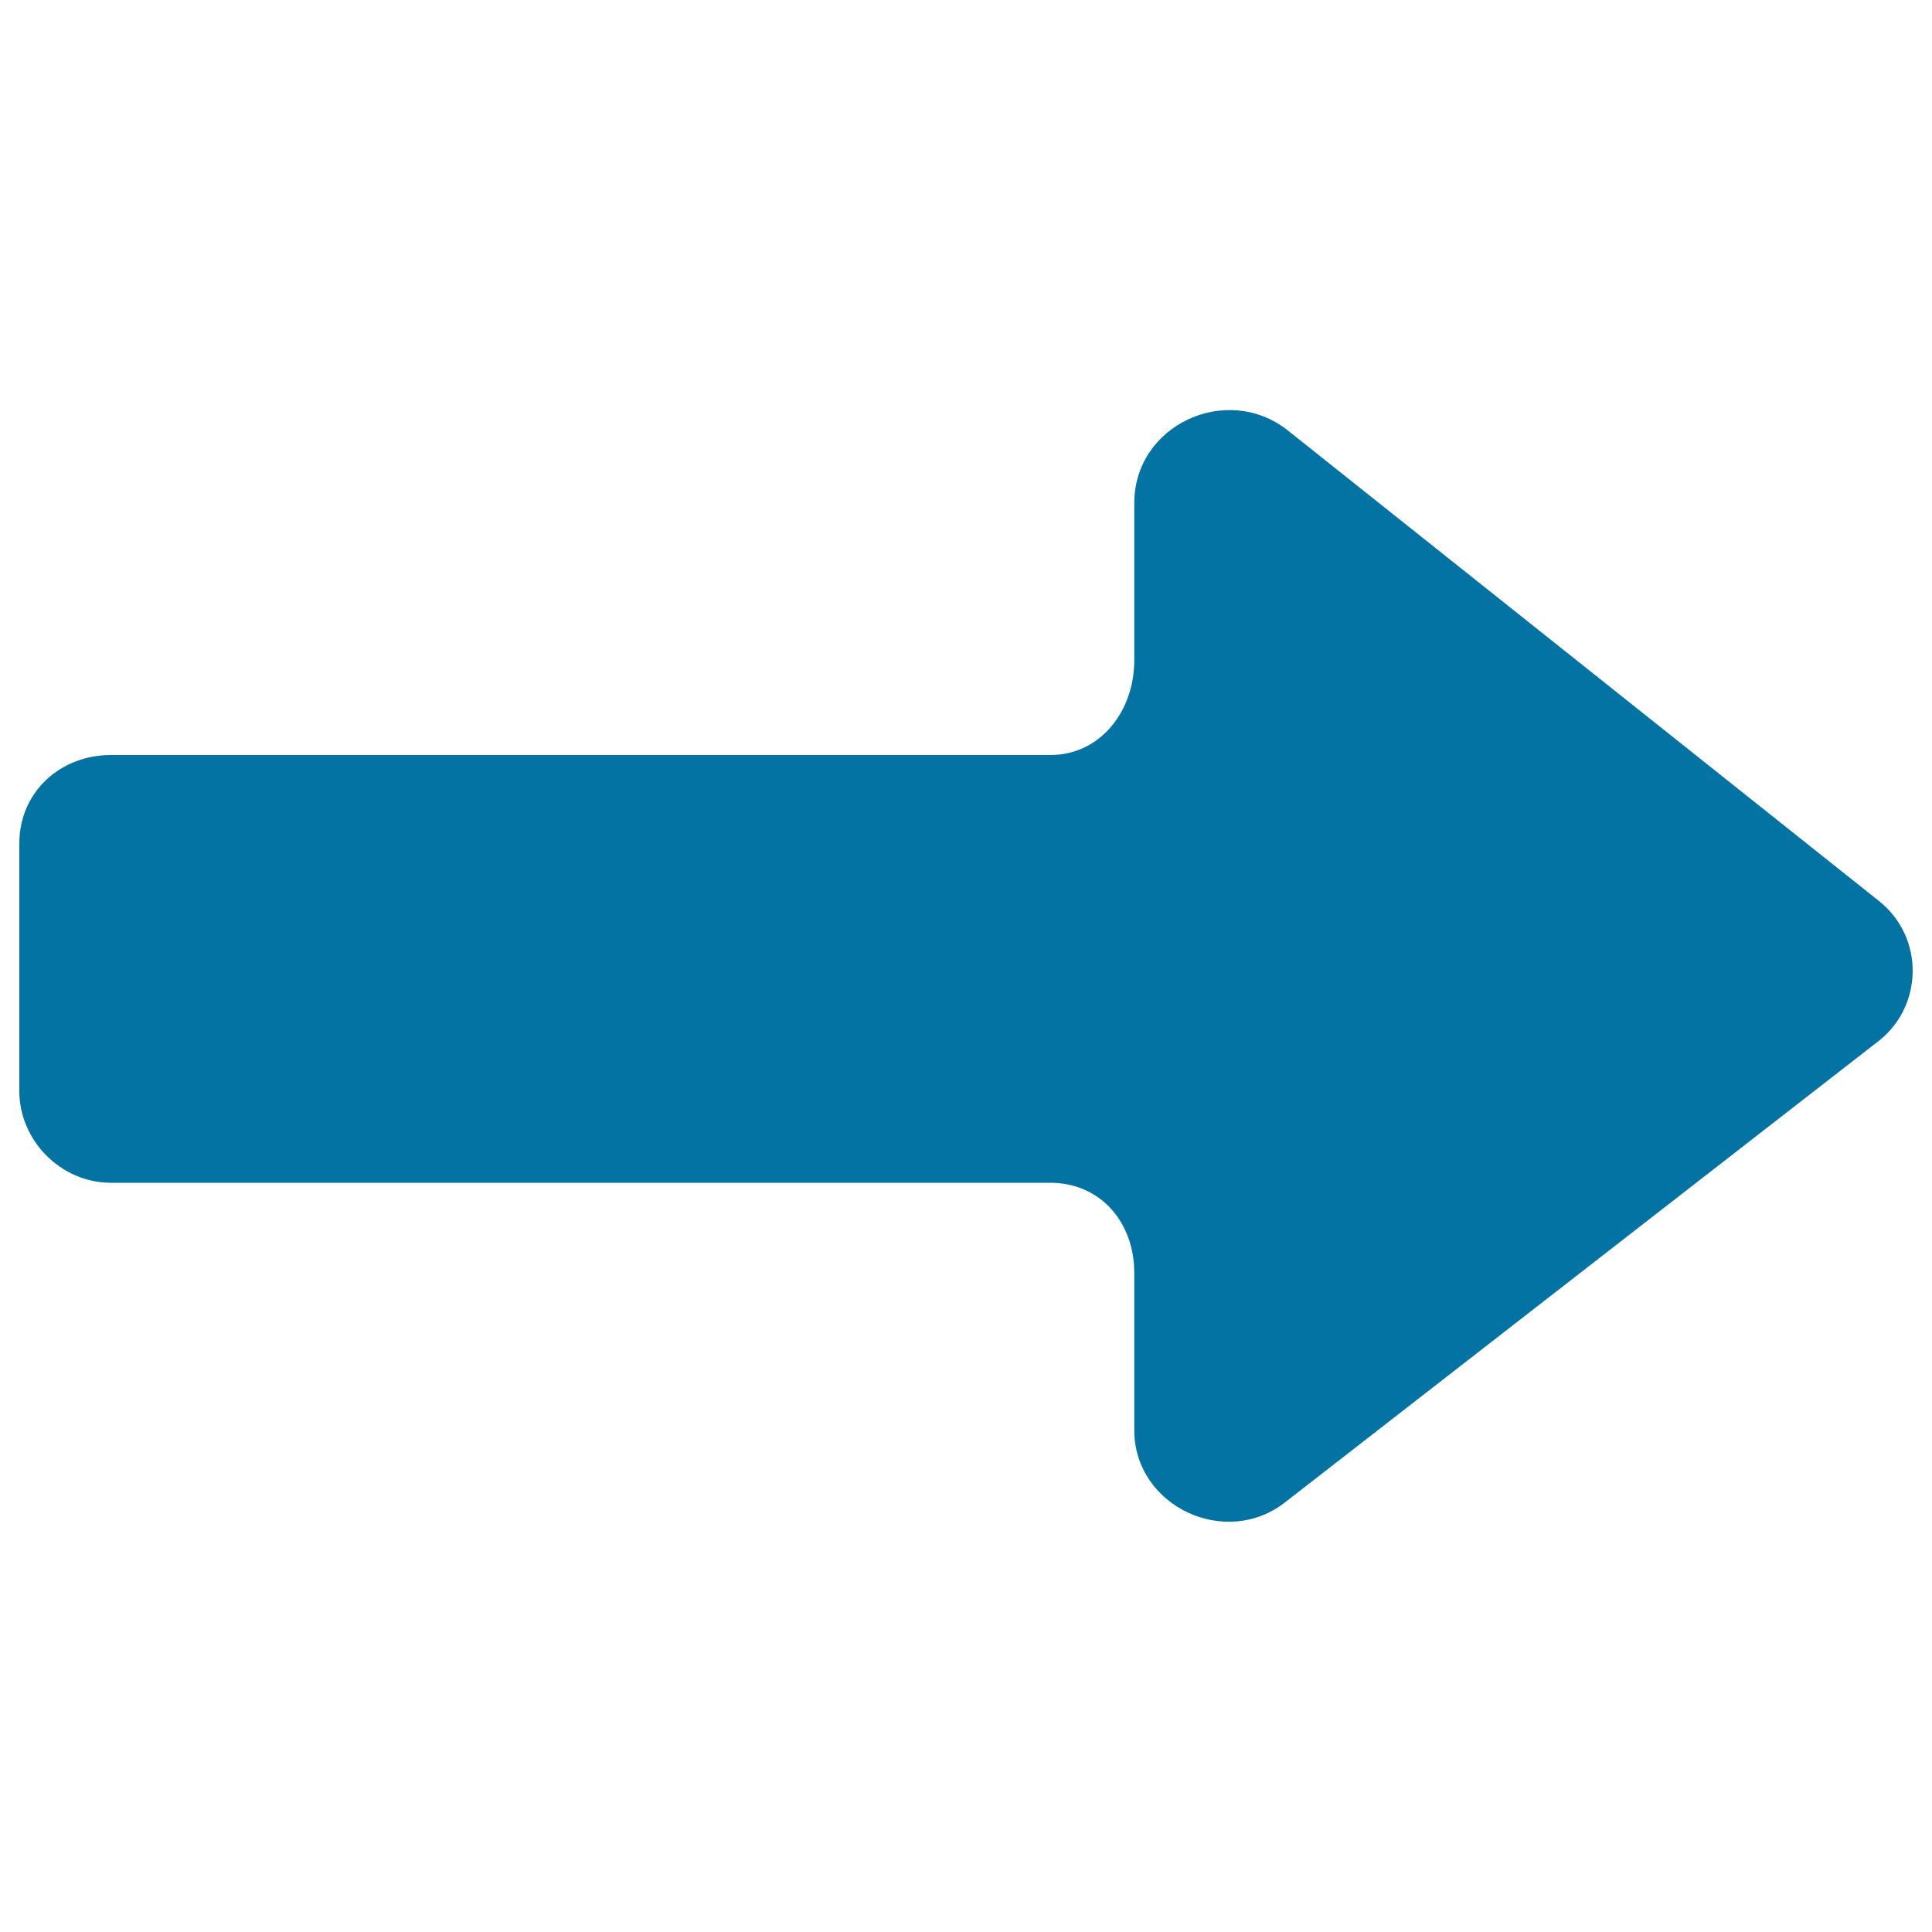 <svg xmlns="http://www.w3.org/2000/svg" viewBox="0 0 1000 1000" style="fill:#0273a2">
<title>Straight Right Arrow SVG icon</title>
<g><path d="M972.1,466L666.2,222.5c-31.6-24.5-79.1-2.4-79.1,37.9v81.4c0,26.1-17.4,49-43.5,49H57.4c-26.1,0-47.4,19-47.4,45.9v128.1c0,25.3,21.3,47.4,47.4,47.4h486.2c26.1,0,43.5,20.6,43.5,46.6v81.4c0,39.5,47.4,61.7,78.3,37.2l305.2-237.2C995.8,522.1,996.6,485,972.1,466z"/></g>
</svg>